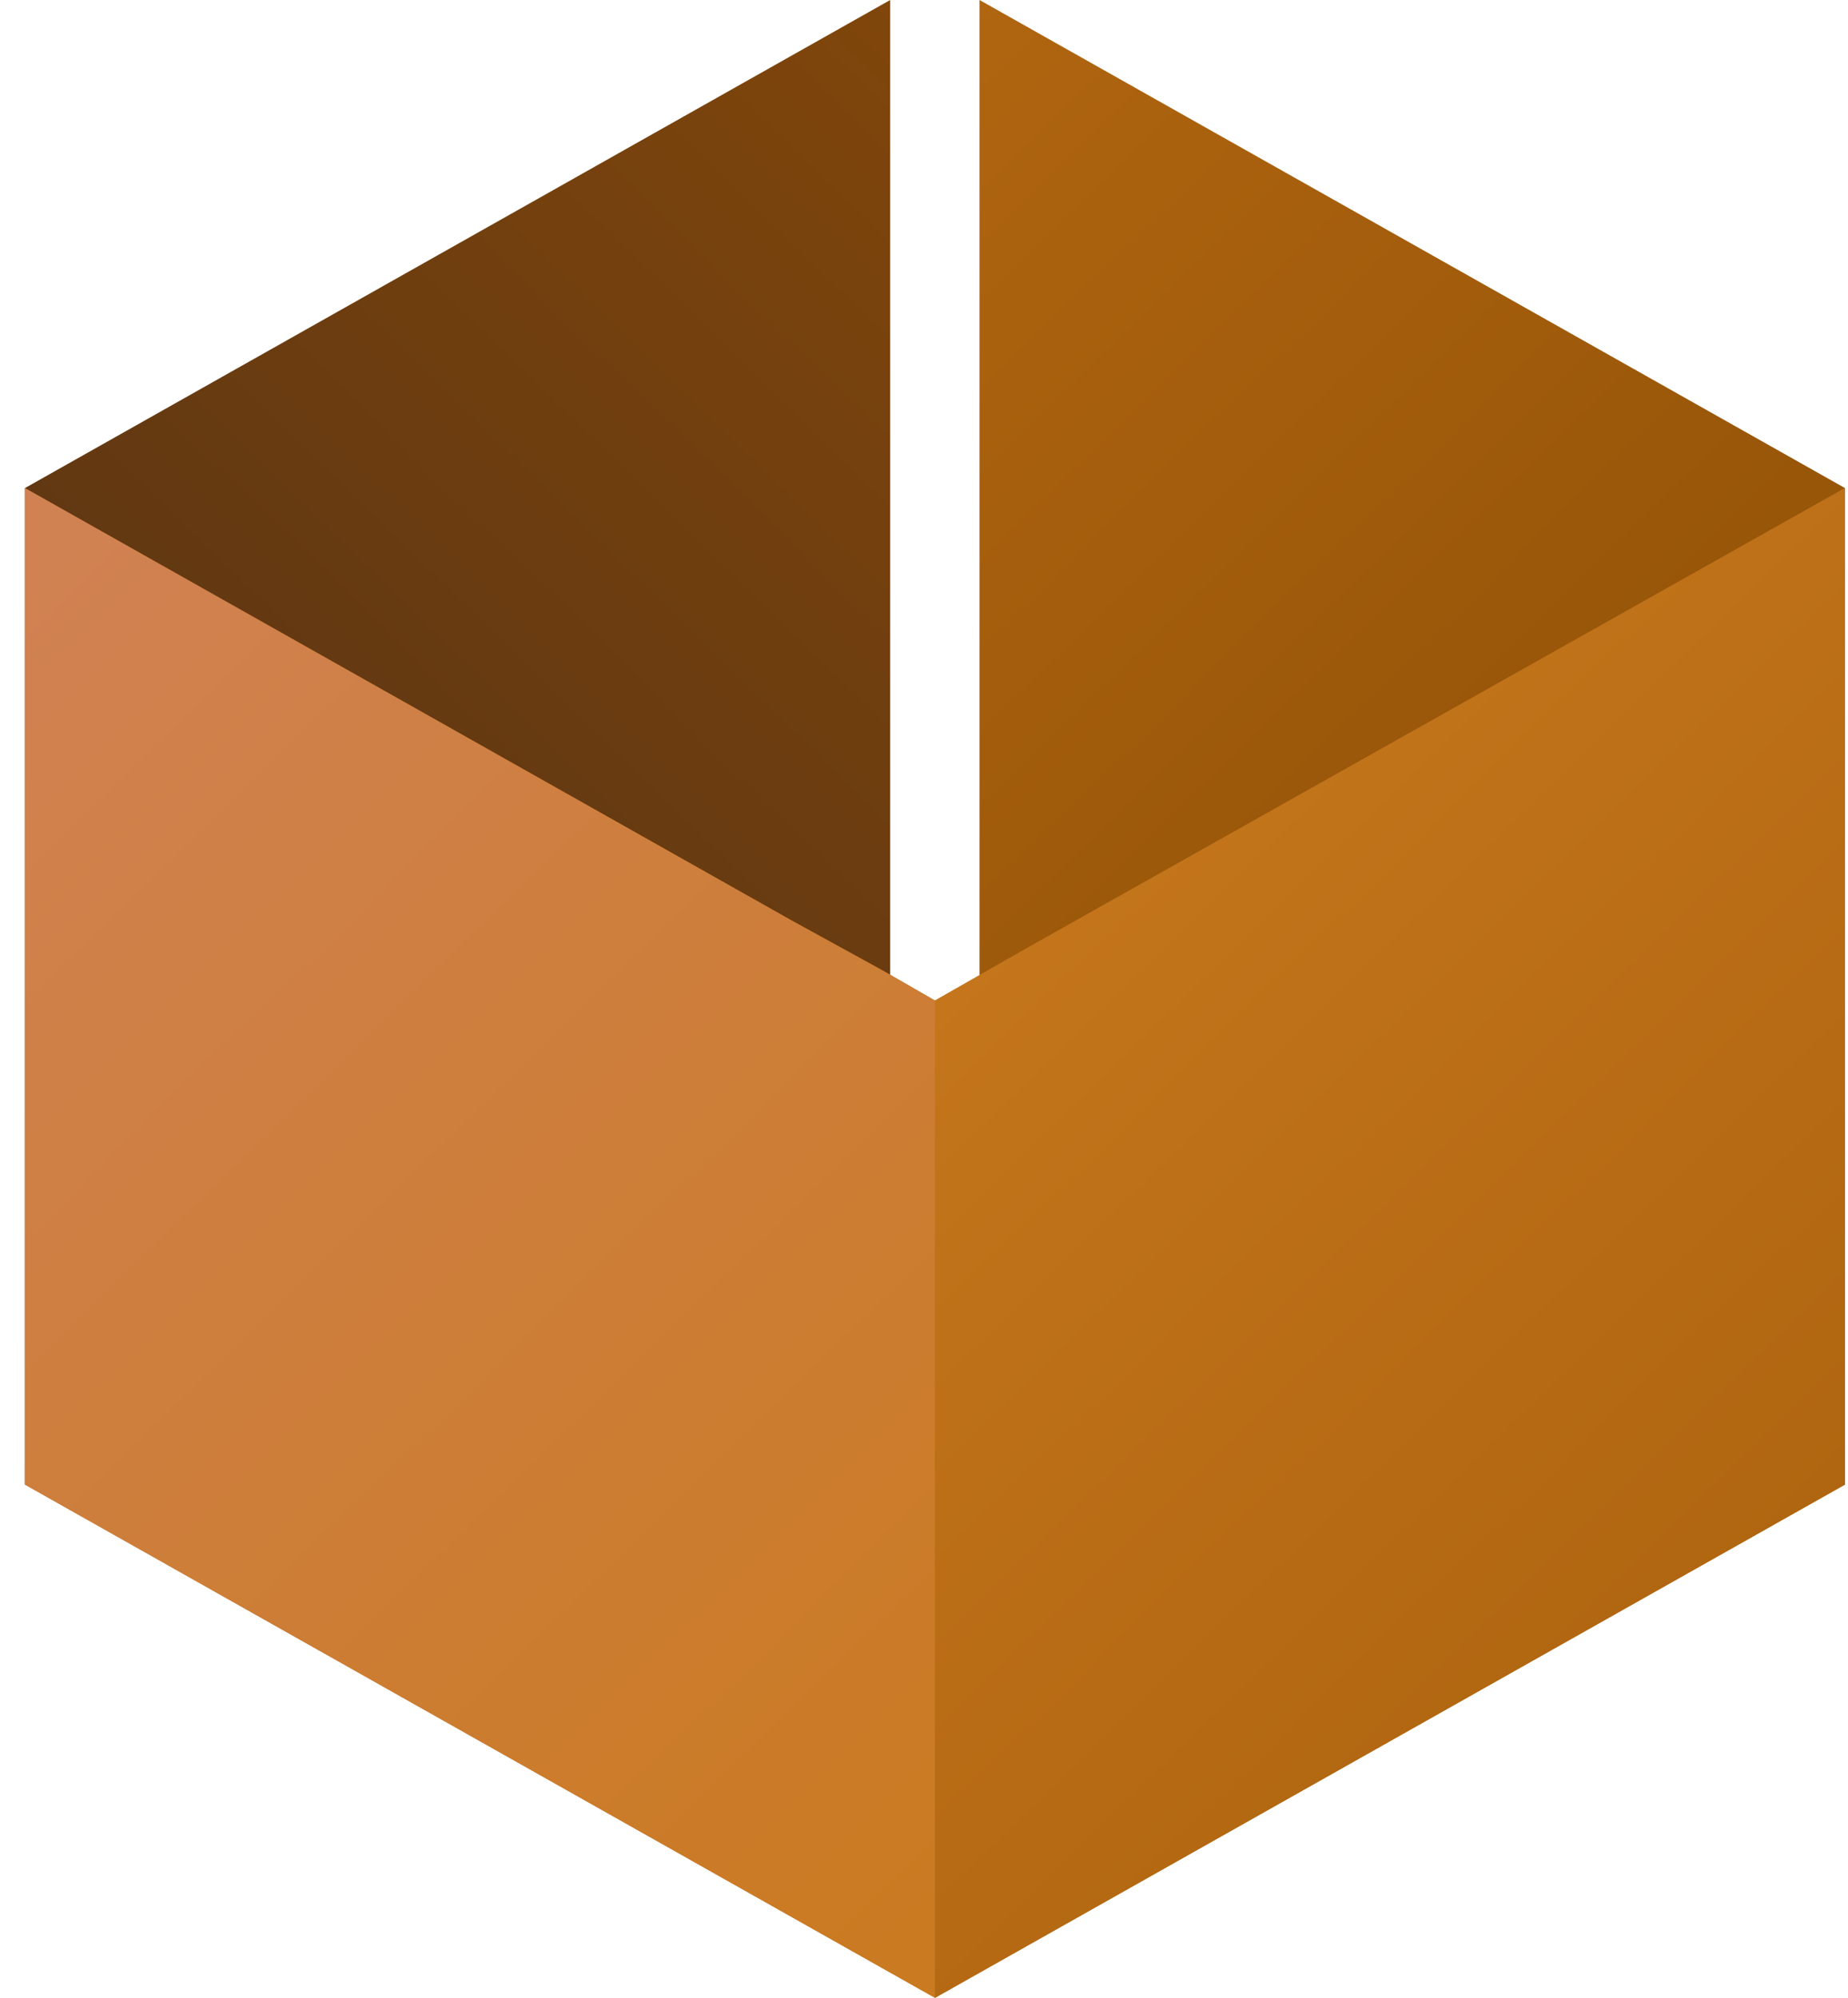 <svg width="37" height="40" viewBox="0 0 37 40" fill="none" xmlns="http://www.w3.org/2000/svg">
<path d="M17.823 19.98V0L0.5 9.772V29.724L15.833 21.076L17.827 19.98C17.639 19.66 17.037 20.316 17.827 19.98H17.823Z" fill="url(#paint0_linear_470_1566)"/>
<path d="M19.612 0V19.98C20.402 20.316 19.801 19.66 19.612 19.98L36.939 29.724V9.772L19.612 0Z" fill="url(#paint1_linear_470_1566)"/>
<path d="M20.443 19.049C20.443 19.049 18.74 20.025 18.72 20.033L17.692 19.441L15.833 18.421L0.5 9.773V29.725L18.72 40.001L36.939 29.725V9.773L20.443 19.049Z" fill="url(#paint2_linear_470_1566)"/>
<path d="M18.72 20.033V40.001L0.5 29.725V9.773L15.833 18.421L17.688 19.441L18.72 20.033Z" fill="url(#paint3_linear_470_1566)"/>
<path d="M18.72 40.001V20.033L20.443 19.049L36.939 9.773V29.725L18.72 40.001Z" fill="url(#paint4_linear_470_1566)"/>
<defs>
<linearGradient id="paint0_linear_470_1566" x1="-2.767" y1="26.532" x2="20.55" y2="2.665" gradientUnits="userSpaceOnUse">
<stop stop-color="#4B2E18"/>
<stop offset="1" stop-color="#80460B"/>
</linearGradient>
<linearGradient id="paint1_linear_470_1566" x1="40.207" y1="26.532" x2="16.885" y2="2.661" gradientUnits="userSpaceOnUse">
<stop stop-color="#854A03"/>
<stop offset="1" stop-color="#B06510"/>
</linearGradient>
<linearGradient id="paint2_linear_470_1566" x1="4.504" y1="33.637" x2="32.273" y2="5.214" gradientUnits="userSpaceOnUse">
<stop stop-color="#B06510"/>
<stop offset="0.75" stop-color="#BE7118"/>
<stop offset="1" stop-color="#C5761C"/>
</linearGradient>
<linearGradient id="paint3_linear_470_1566" x1="21.905" y1="36.889" x2="-2.105" y2="12.318" gradientUnits="userSpaceOnUse">
<stop stop-color="#CA7A1F"/>
<stop offset="1" stop-color="#D18254"/>
</linearGradient>
<linearGradient id="paint4_linear_470_1566" x1="34.859" y1="31.757" x2="21.119" y2="17.689" gradientUnits="userSpaceOnUse">
<stop stop-color="#B06510"/>
<stop offset="0.75" stop-color="#BE7118"/>
<stop offset="1" stop-color="#C5761C"/>
</linearGradient>
</defs>
</svg>
